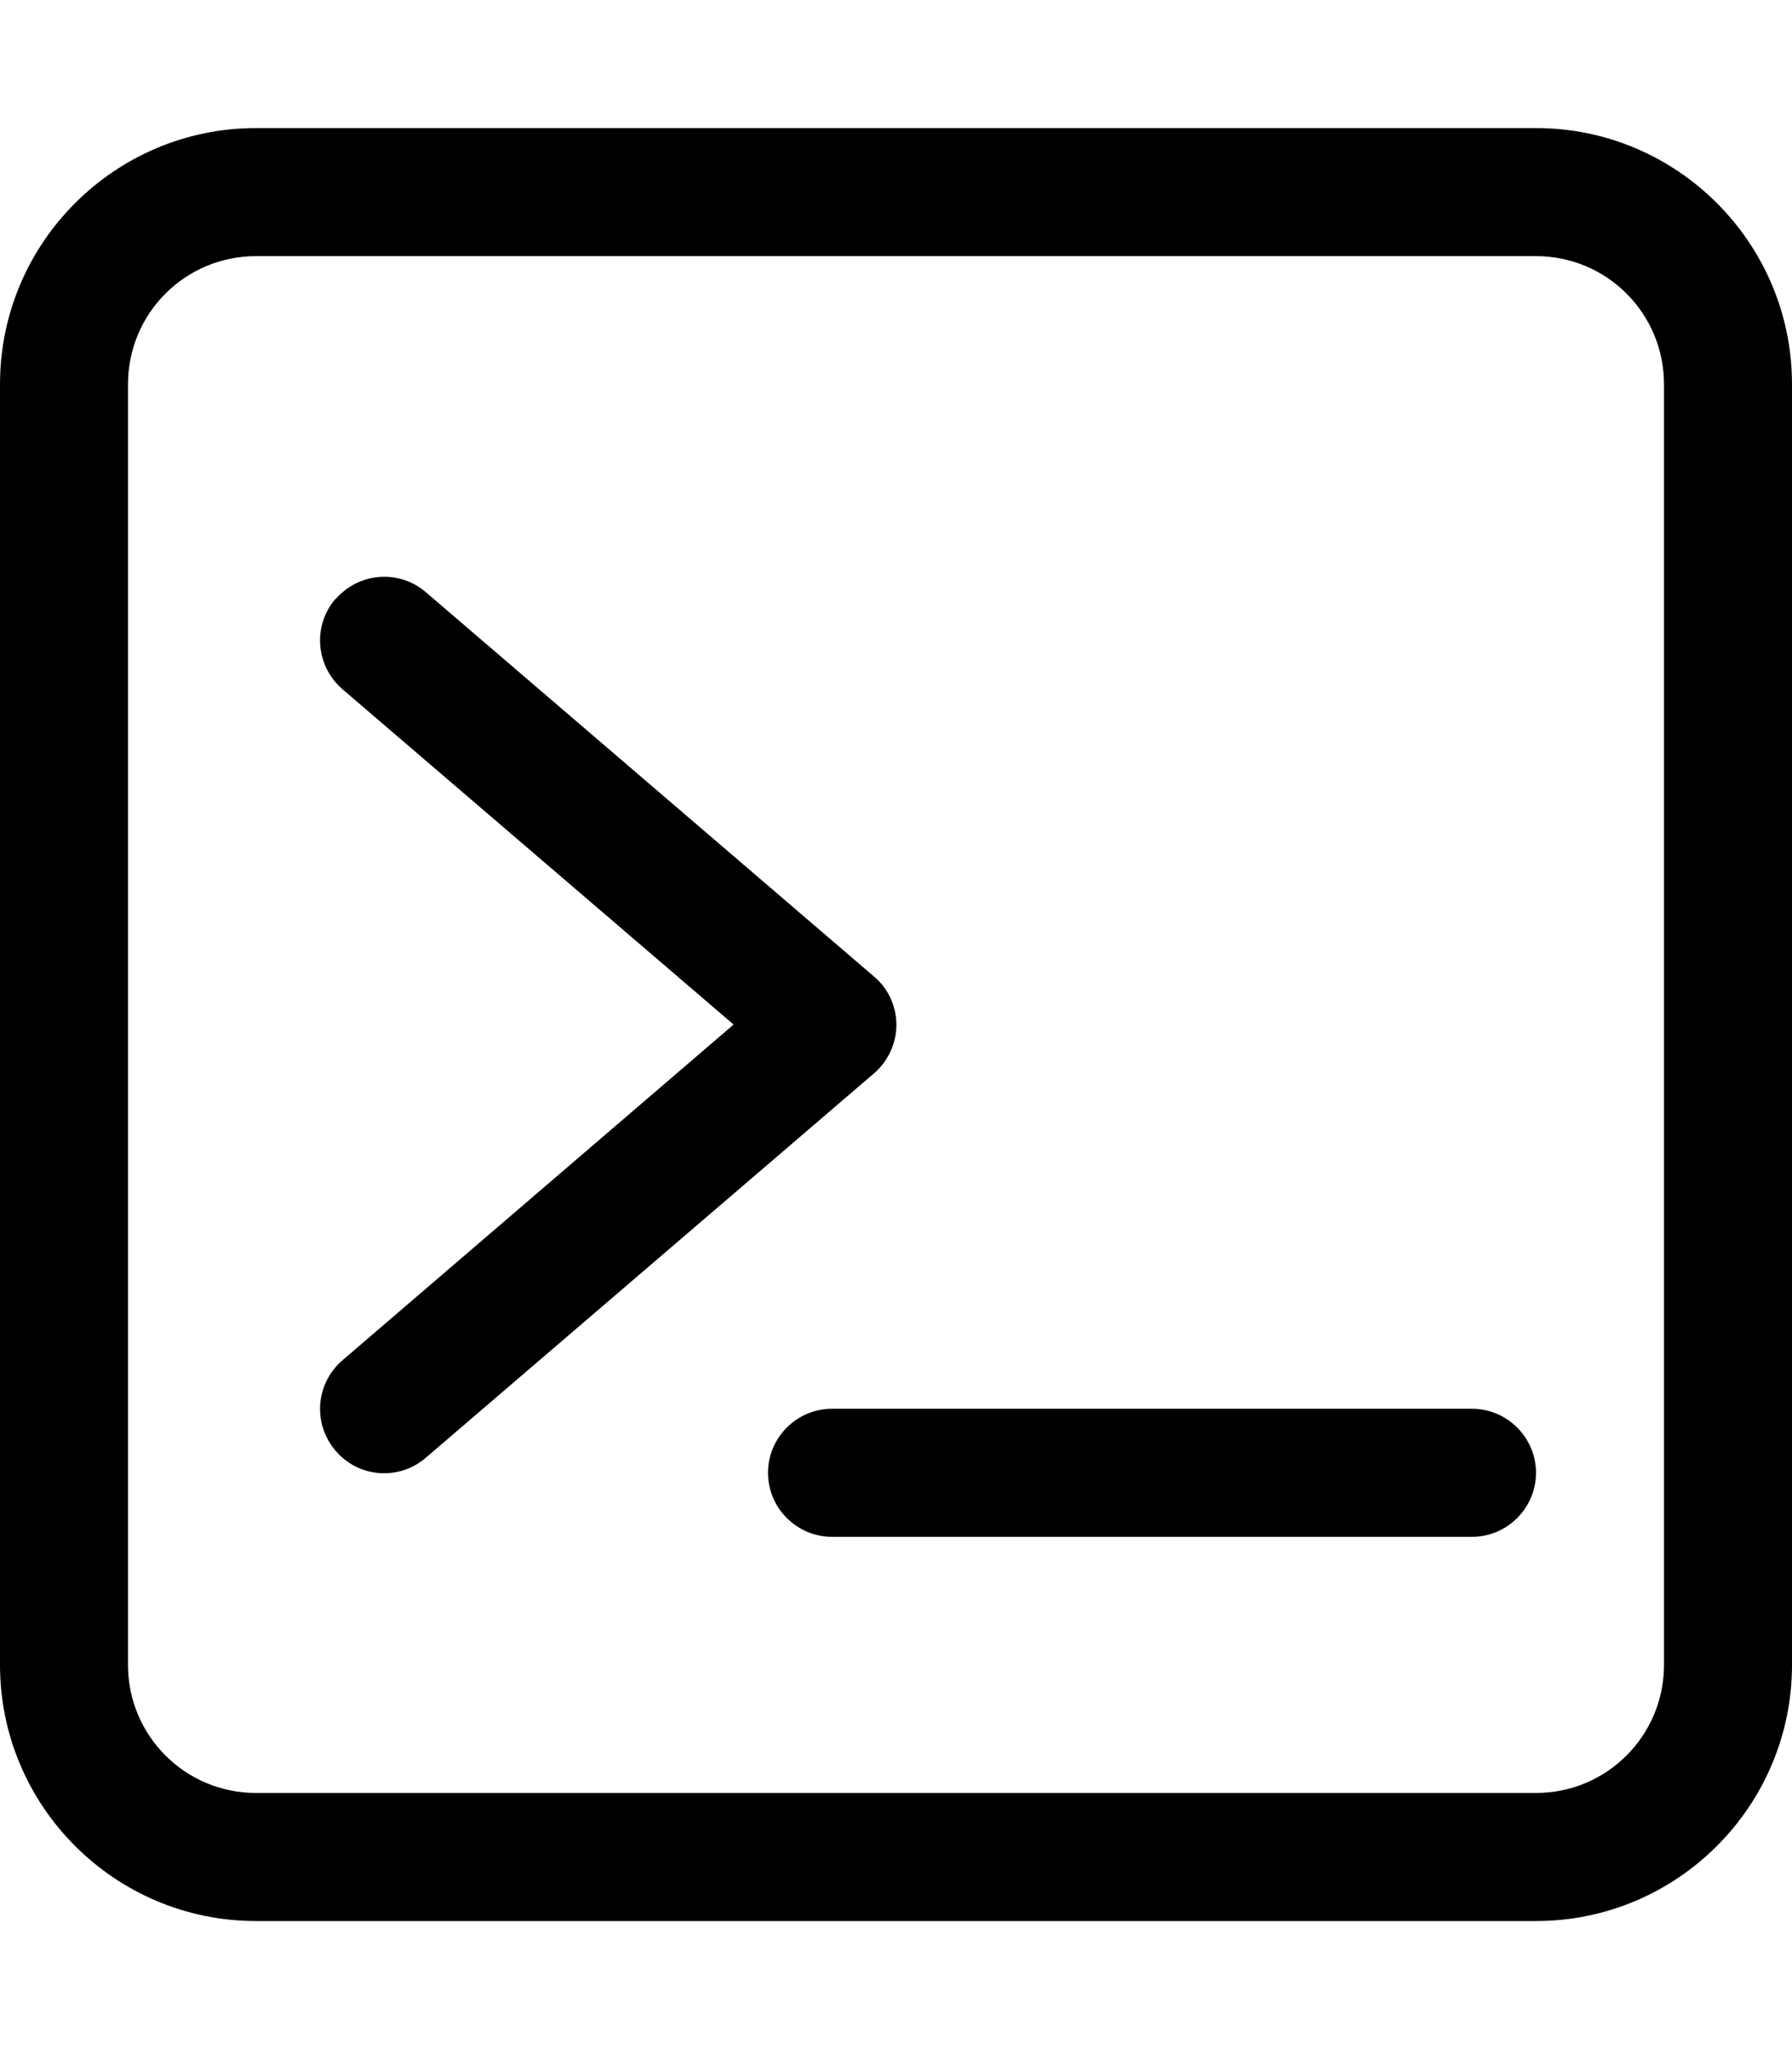 <svg viewBox="0 0 448 512" xmlns="http://www.w3.org/2000/svg"><path d="m384 64c17.7 0 32 14.3 32 32v320c0 17.7-14.3 32-32 32h-320c-17.7 0-32-14.3-32-32v-320c0-17.7 14.3-32 32-32zm-320-32c-35.3 0-64 28.7-64 64v320c0 35.3 28.7 64 64 64h320c35.3 0 64-28.7 64-64v-320c0-35.3-28.7-64-64-64zm19.9 117.6c-5.8 6.7-5 16.8 1.7 22.6l97.8 83.8-97.8 83.9c-6.7 5.8-7.5 15.8-1.7 22.6s15.9 7.5 22.6 1.7l112-96c3.5-3 5.6-7.5 5.6-12.1s-2-9.1-5.6-12.1l-112-96c-6.7-5.8-16.8-5-22.6 1.7zm124.1 202.4c-8.8 0-16 7.2-16 16s7.2 16 16 16h160c8.8 0 16-7.2 16-16s-7.2-16-16-16z"/></svg>
